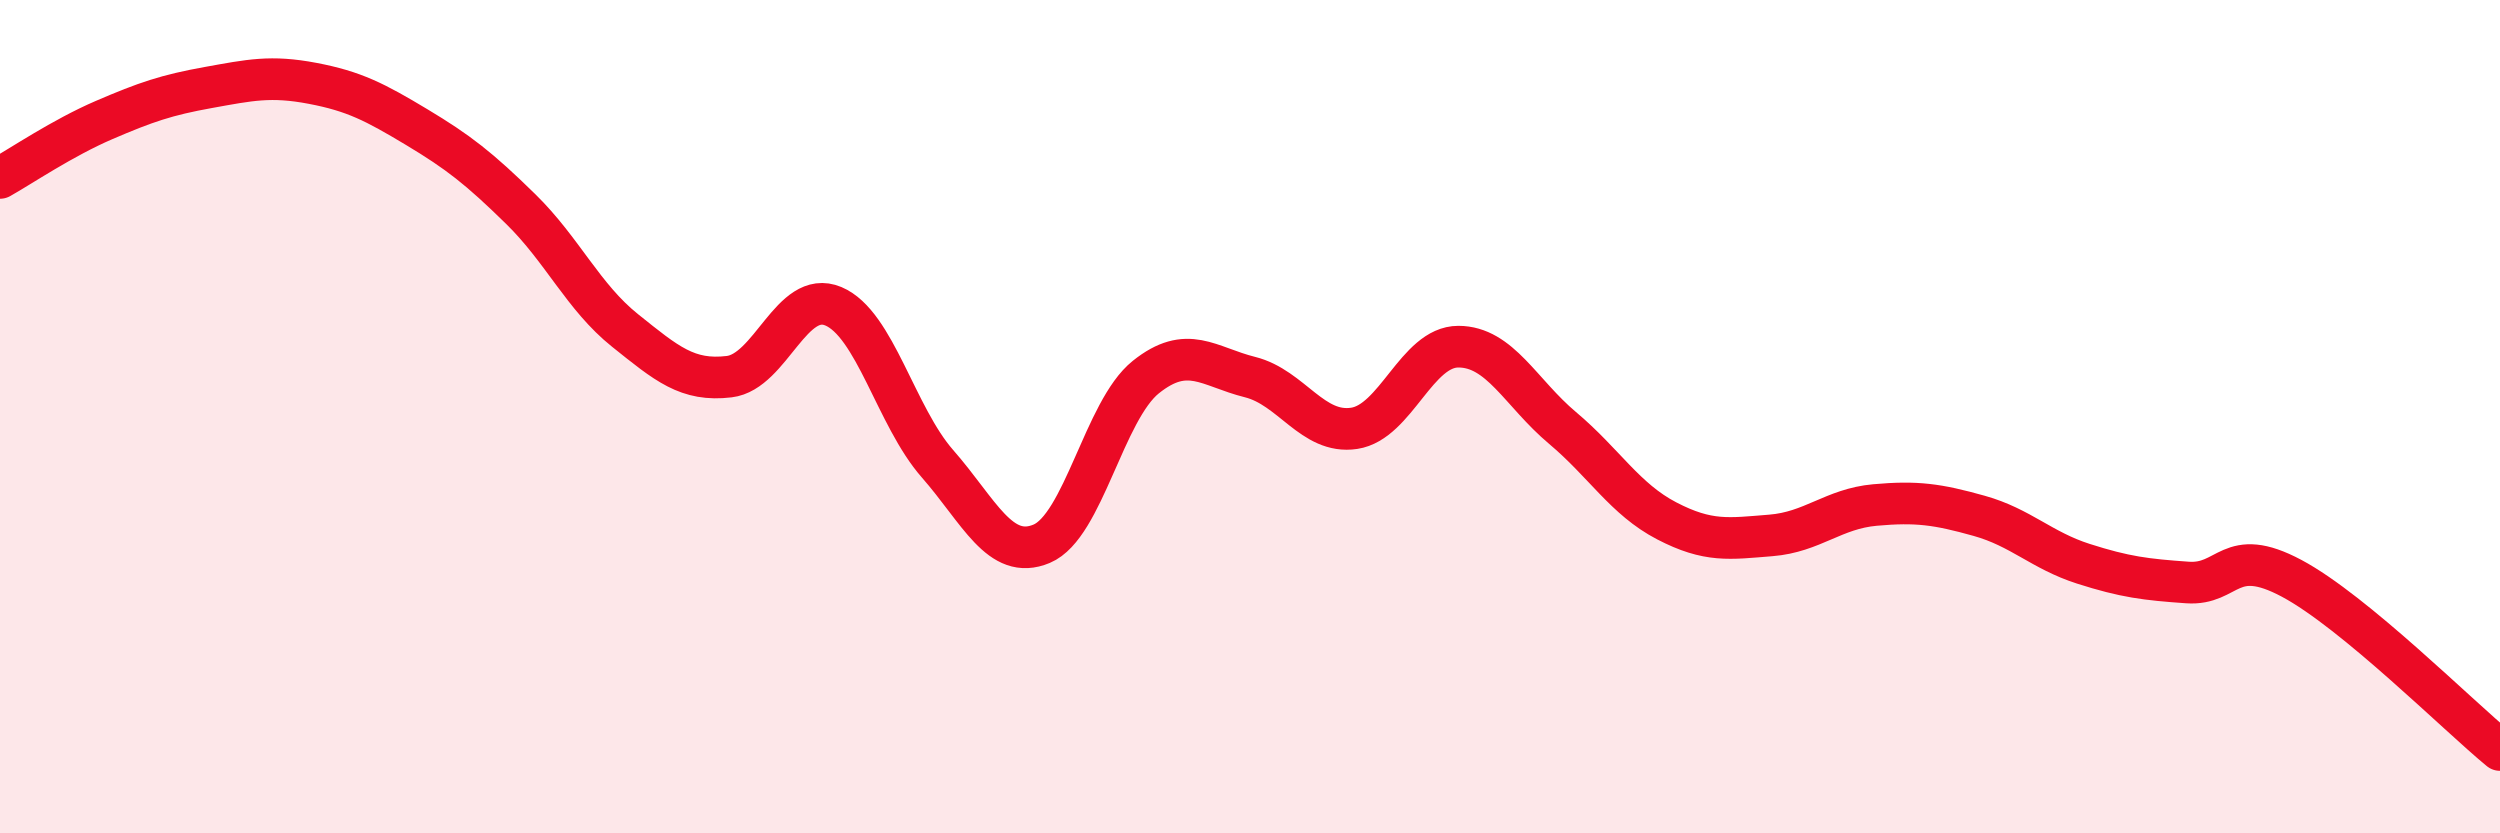 
    <svg width="60" height="20" viewBox="0 0 60 20" xmlns="http://www.w3.org/2000/svg">
      <path
        d="M 0,4.27 C 0.5,3.99 1.5,3.31 2.5,2.88 C 3.5,2.45 4,2.28 5,2.1 C 6,1.92 6.5,1.81 7.5,2 C 8.5,2.19 9,2.45 10,3.05 C 11,3.65 11.5,4.04 12.5,5.02 C 13.5,6 14,7.13 15,7.93 C 16,8.73 16.5,9.16 17.5,9.04 C 18.5,8.92 19,6.93 20,7.35 C 21,7.77 21.5,9.99 22.5,11.13 C 23.5,12.27 24,13.47 25,13.05 C 26,12.63 26.5,9.85 27.5,9.05 C 28.5,8.25 29,8.8 30,9.05 C 31,9.3 31.5,10.43 32.5,10.28 C 33.5,10.13 34,8.32 35,8.32 C 36,8.32 36.5,9.43 37.5,10.27 C 38.5,11.11 39,11.98 40,12.5 C 41,13.02 41.5,12.93 42.5,12.85 C 43.5,12.77 44,12.21 45,12.12 C 46,12.03 46.5,12.1 47.5,12.38 C 48.5,12.66 49,13.21 50,13.53 C 51,13.85 51.5,13.91 52.5,13.98 C 53.5,14.05 53.5,13.08 55,13.88 C 56.5,14.68 59,17.18 60,18L60 20L0 20Z"
        fill="#EB0A25"
        opacity="0.1"
        stroke-linecap="round"
        stroke-linejoin="round"
      />
      <path
        d="M 0,4.27 C 0.5,3.99 1.5,3.31 2.5,2.88 C 3.5,2.45 4,2.28 5,2.1 C 6,1.92 6.5,1.81 7.5,2 C 8.5,2.19 9,2.45 10,3.05 C 11,3.65 11.5,4.04 12.5,5.02 C 13.5,6 14,7.13 15,7.93 C 16,8.73 16.5,9.16 17.5,9.04 C 18.5,8.92 19,6.93 20,7.35 C 21,7.77 21.5,9.99 22.5,11.13 C 23.5,12.27 24,13.47 25,13.05 C 26,12.63 26.5,9.85 27.5,9.05 C 28.5,8.25 29,8.8 30,9.05 C 31,9.3 31.5,10.43 32.5,10.28 C 33.5,10.13 34,8.32 35,8.32 C 36,8.32 36.5,9.43 37.5,10.27 C 38.5,11.11 39,11.98 40,12.5 C 41,13.02 41.5,12.93 42.5,12.85 C 43.5,12.77 44,12.21 45,12.12 C 46,12.03 46.5,12.1 47.5,12.38 C 48.5,12.66 49,13.21 50,13.53 C 51,13.85 51.5,13.91 52.5,13.98 C 53.5,14.05 53.5,13.08 55,13.88 C 56.5,14.68 59,17.18 60,18"
        stroke="#EB0A25"
        stroke-width="1"
        fill="none"
        stroke-linecap="round"
        stroke-linejoin="round"
      />
    </svg>
  